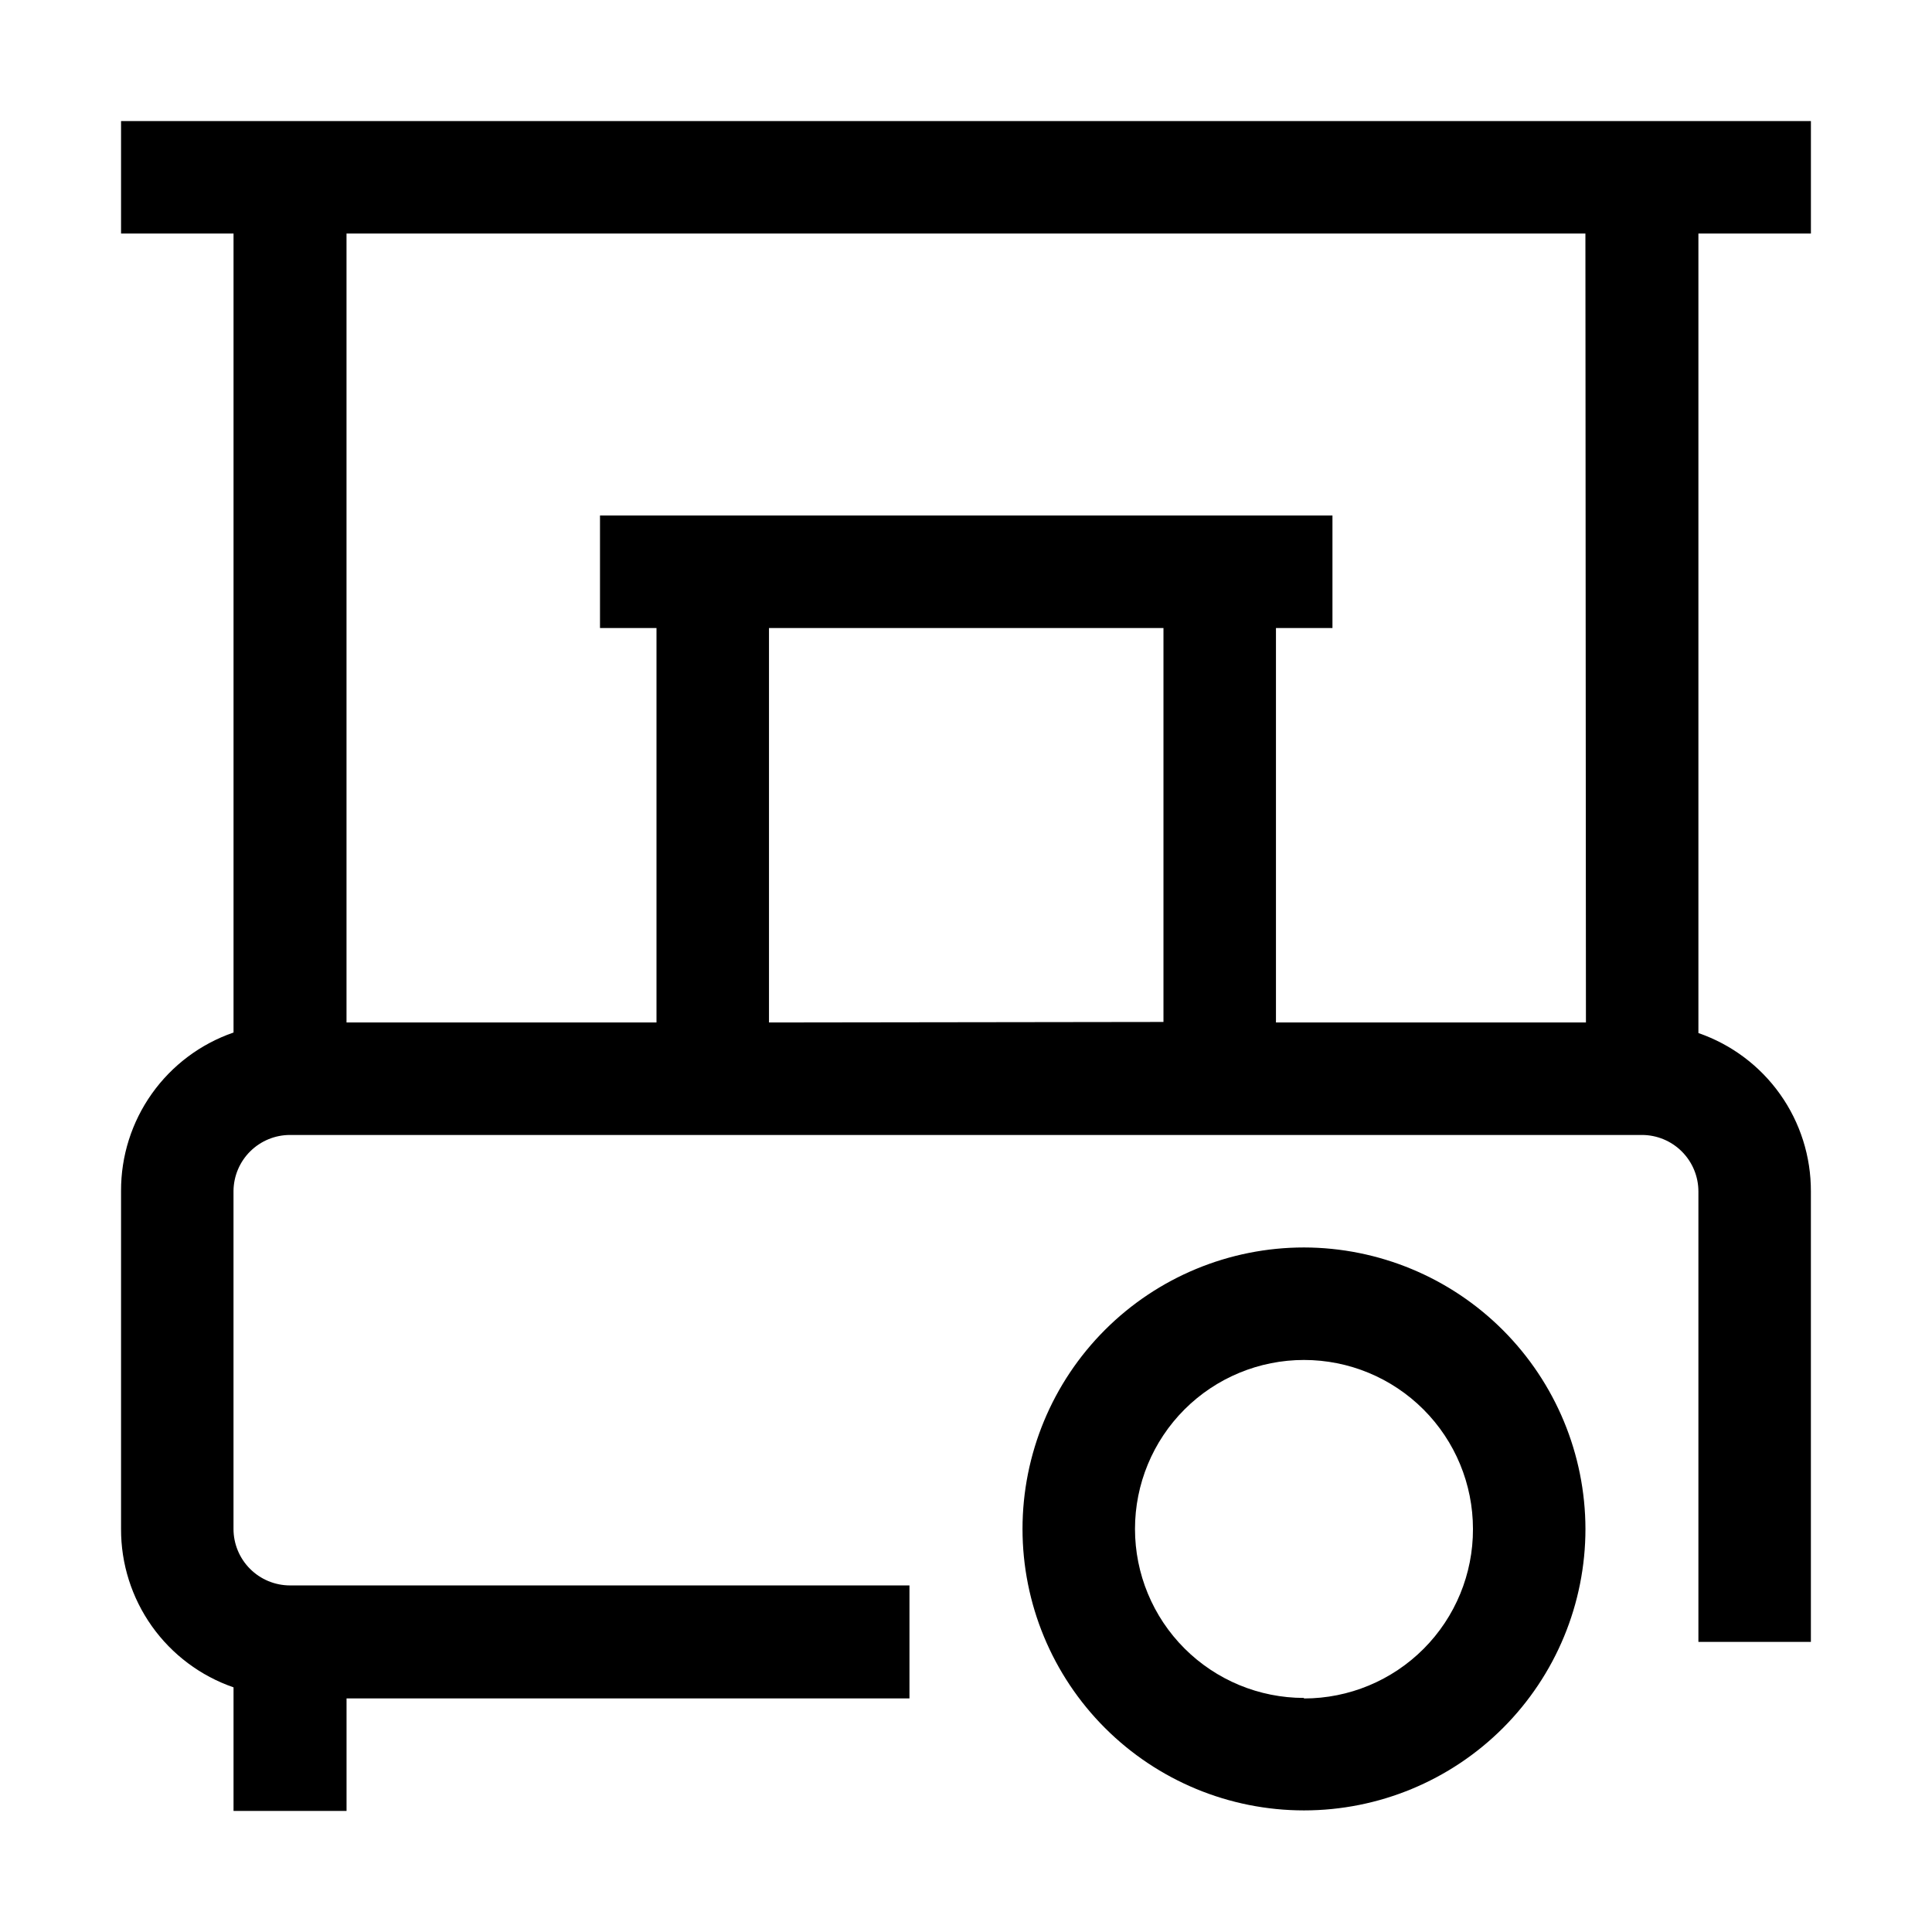 <?xml version="1.0" encoding="UTF-8"?>
<!-- The Best Svg Icon site in the world: iconSvg.co, Visit us! https://iconsvg.co -->
<svg fill="#000000" width="800px" height="800px" version="1.1" viewBox="144 144 512 512" xmlns="http://www.w3.org/2000/svg">
 <g>
  <path d="m623.91 205.89v-29.809h-447.83v29.809h29.809v211.74c-8.73 3.008-16.297 8.676-21.645 16.207-5.344 7.527-8.199 16.543-8.164 25.777v89.566c-0.035 9.234 2.82 18.246 8.164 25.777 5.348 7.527 12.914 13.195 21.645 16.207v32.746h29.949v-29.809h149.18v-29.949h-164.16c-3.973 0-7.781-1.578-10.59-4.387-2.809-2.809-4.387-6.617-4.387-10.586v-89.566c0.039-3.949 1.633-7.723 4.438-10.5 2.805-2.777 6.59-4.336 10.539-4.336h358.26c3.973 0 7.781 1.578 10.59 4.387 2.809 2.809 4.387 6.617 4.387 10.59v119.37h29.809v-119.37c0.035-9.234-2.816-18.25-8.164-25.781-5.348-7.527-12.914-13.195-21.645-16.203v-211.88zm-276.12 209.08v-104.54h104.54v104.4zm216.5 0h-82.148v-104.54h14.973v-29.809h-194.11v29.809h14.973v104.54h-82.148v-209.08h328.32z"/>
  <path d="m489.57 474.59c-19.785 0-38.758 7.859-52.746 21.848-13.988 13.988-21.848 32.961-21.848 52.746 0 19.781 7.859 38.754 21.848 52.742 13.988 13.988 32.961 21.848 52.746 21.848 19.781 0 38.754-7.859 52.742-21.848 13.988-13.988 21.848-32.961 21.848-52.742-0.035-19.773-7.906-38.723-21.887-52.703-13.98-13.984-32.934-21.852-52.703-21.891zm0 119.38c-11.879 0-23.27-4.719-31.668-13.117-8.398-8.398-13.117-19.789-13.117-31.664 0-11.879 4.719-23.27 13.117-31.668 8.398-8.398 19.789-13.117 31.668-13.117 11.875 0 23.266 4.719 31.664 13.117 8.398 8.398 13.117 19.789 13.117 31.668 0.039 11.898-4.664 23.328-13.066 31.754-8.402 8.43-19.816 13.168-31.715 13.168z"/>
 </g>
</svg>